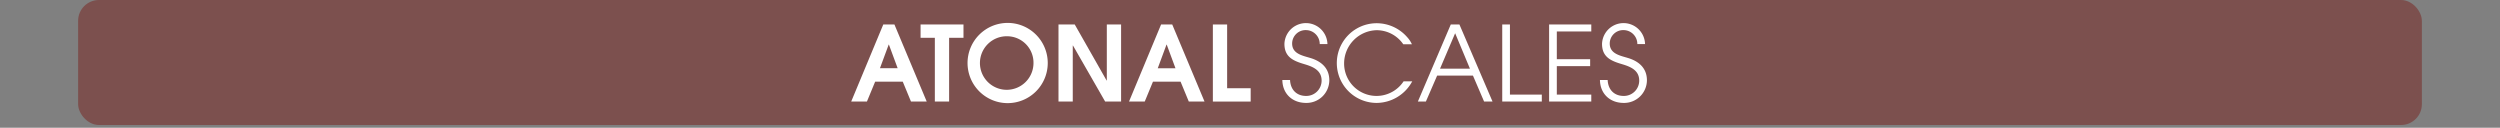 <svg id="Calque_1" data-name="Calque 1" xmlns="http://www.w3.org/2000/svg" viewBox="0 0 960 49.04">
  <rect x="0" y="0" width="960" height="49.04" fill="#808080" stroke="none"/>
  <defs>
    <style>
      .cls-1, .cls-3 {
        fill: #fff;
      }

      .cls-1 {
        opacity: 0;
      }

      .cls-2 {
        fill: #79211c;
        opacity: 0.5;
      }
    </style>
  </defs>
  <title>atonal_title_scales_index</title>
  <rect class="cls-1" width="960" height="48"/>
  <rect class="cls-2" x="30" width="900" height="48" rx="8" ry="8"/>
  <g>
    <path class="cls-3" d="M349.818,55l-3.159-7.639h-10.6L332.9,55h-6.039L339.18,25.4h4.279l12.4,29.6ZM341.34,33.124h-.08L337.9,42.2h6.8Z" transform="translate(0 -16)"/>
    <path class="cls-3" d="M364.46,30.524V55h-5.479V30.524H353.5V25.4h16.478v5.119Z" transform="translate(0 -16)"/>
    <path class="cls-3" d="M386.859,55.6a15.4,15.4,0,1,1,15.477-15.318A15.4,15.4,0,0,1,386.859,55.6Zm0-25.676a10.282,10.282,0,1,0,10,10.318A10.149,10.149,0,0,0,386.859,29.924Z" transform="translate(0 -16)"/>
    <path class="cls-3" d="M424.378,55,412.021,33.483h-.08V55h-5.479V25.4H412.7l12.238,21.517h.08V25.4H430.5V55Z" transform="translate(0 -16)"/>
    <path class="cls-3" d="M456.5,55l-3.16-7.639h-10.6L439.58,55h-6.039l12.318-29.6h4.279l12.4,29.6Zm-8.479-21.876h-.079l-3.36,9.079h6.8Z" transform="translate(0 -16)"/>
    <path class="cls-3" d="M465.74,55V25.4h5.479V49.881h9.038V55Z" transform="translate(0 -16)"/>
    <path class="cls-3" d="M501.539,55.52c-5.239,0-9.039-3.479-9.119-8.8h2.96c.16,3.64,2.439,6.119,6.159,6.119a5.881,5.881,0,0,0,5.959-5.879c0-4-3.36-5.359-6.6-6.319-4.2-1.24-7.679-2.68-7.679-7.8a8.263,8.263,0,0,1,16.518.08h-2.96a5.334,5.334,0,0,0-5.238-5.359,5.168,5.168,0,0,0-5.359,5.159c0,3.959,4.039,4.639,7.039,5.559,4.239,1.28,7.238,3.959,7.238,8.559A8.749,8.749,0,0,1,501.539,55.52Z" transform="translate(0 -16)"/>
    <path class="cls-3" d="M528.657,55.52a15.3,15.3,0,1,1-.04-30.6A15.541,15.541,0,0,1,540.295,30.2a10.134,10.134,0,0,1,1.88,2.8h-3.319a12.4,12.4,0,0,0-10.278-5.4,12.793,12.793,0,0,0-12.438,12.678,12.445,12.445,0,0,0,22.837,6.959h3.319A15.647,15.647,0,0,1,528.657,55.52Z" transform="translate(0 -16)"/>
    <path class="cls-3" d="M569.895,55l-4.279-9.958H551.858L547.539,55h-3.08L557.1,25.4h3.319L573.135,55ZM558.776,28.765l-5.8,13.6h11.479Z" transform="translate(0 -16)"/>
    <path class="cls-3" d="M576.858,55V25.4h2.959V52.32h12.238V55Z" transform="translate(0 -16)"/>
    <path class="cls-3" d="M594.857,55V25.4h16.2v2.68H597.817V38.723h12.8V41.4h-12.8V52.32h13.237V55Z" transform="translate(0 -16)"/>
    <path class="cls-3" d="M623.5,55.52c-5.239,0-9.039-3.479-9.119-8.8h2.96c.16,3.64,2.439,6.119,6.159,6.119a5.881,5.881,0,0,0,5.959-5.879c0-4-3.36-5.359-6.6-6.319-4.2-1.24-7.679-2.68-7.679-7.8a8.263,8.263,0,0,1,16.518.08h-2.96a5.334,5.334,0,0,0-5.238-5.359,5.168,5.168,0,0,0-5.359,5.159c0,3.959,4.039,4.639,7.039,5.559,4.239,1.28,7.238,3.959,7.238,8.559A8.749,8.749,0,0,1,623.5,55.52Z" transform="translate(0 -16)"/>
  </g>
</svg>
